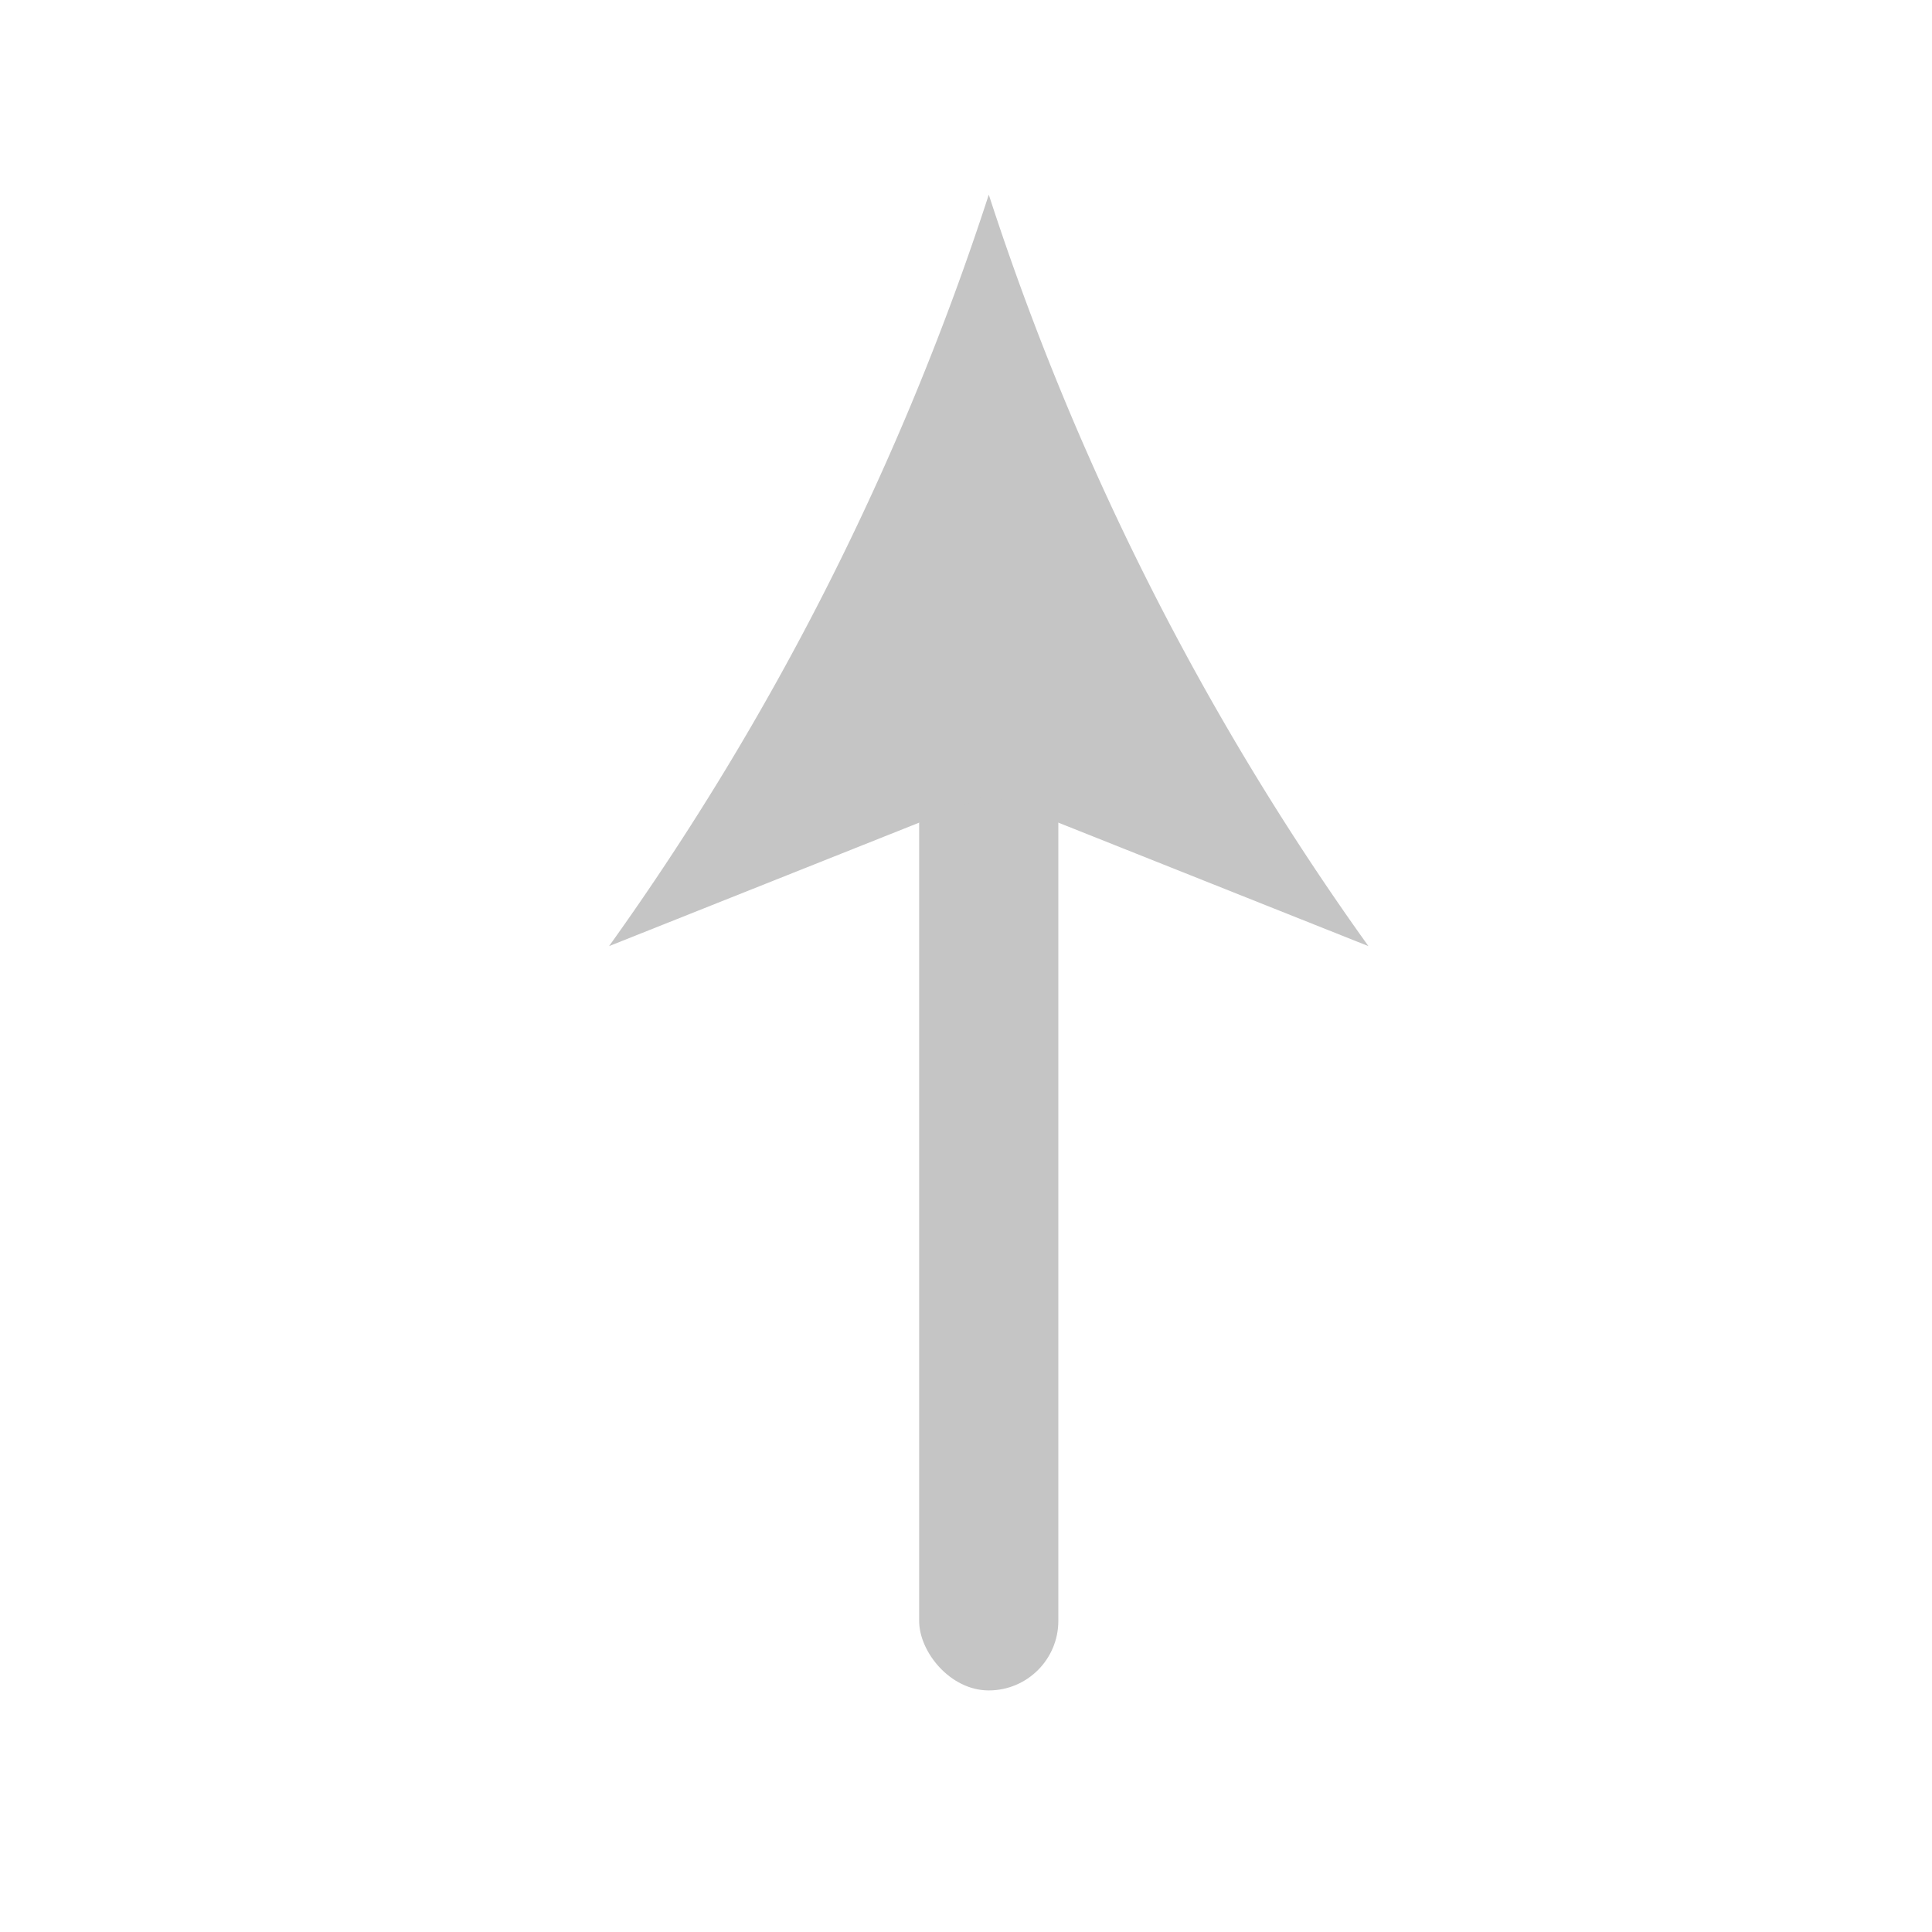 <svg xmlns="http://www.w3.org/2000/svg" width="24" height="24" viewBox="0 0 24 24"><defs><style>.a{fill:none;}.b{fill:#c5c5c5;}</style></defs><g transform="translate(58 447) rotate(180)"><rect class="a" width="24" height="24" transform="translate(34 423)"/><g transform="translate(50.977 444.582) rotate(180)"><g transform="translate(4.395 6.842)"><rect class="b" width="1.729" height="11.739" rx="0.864"/></g><g transform="translate(0.543)"><path class="b" d="M-104.734-46.112a34.094,34.094,0,0,1-4.717,9.335l4.717-1.878,4.716,1.878A34.064,34.064,0,0,1-104.734-46.112Z" transform="translate(109.451 46.112)"/></g></g></g></svg>
